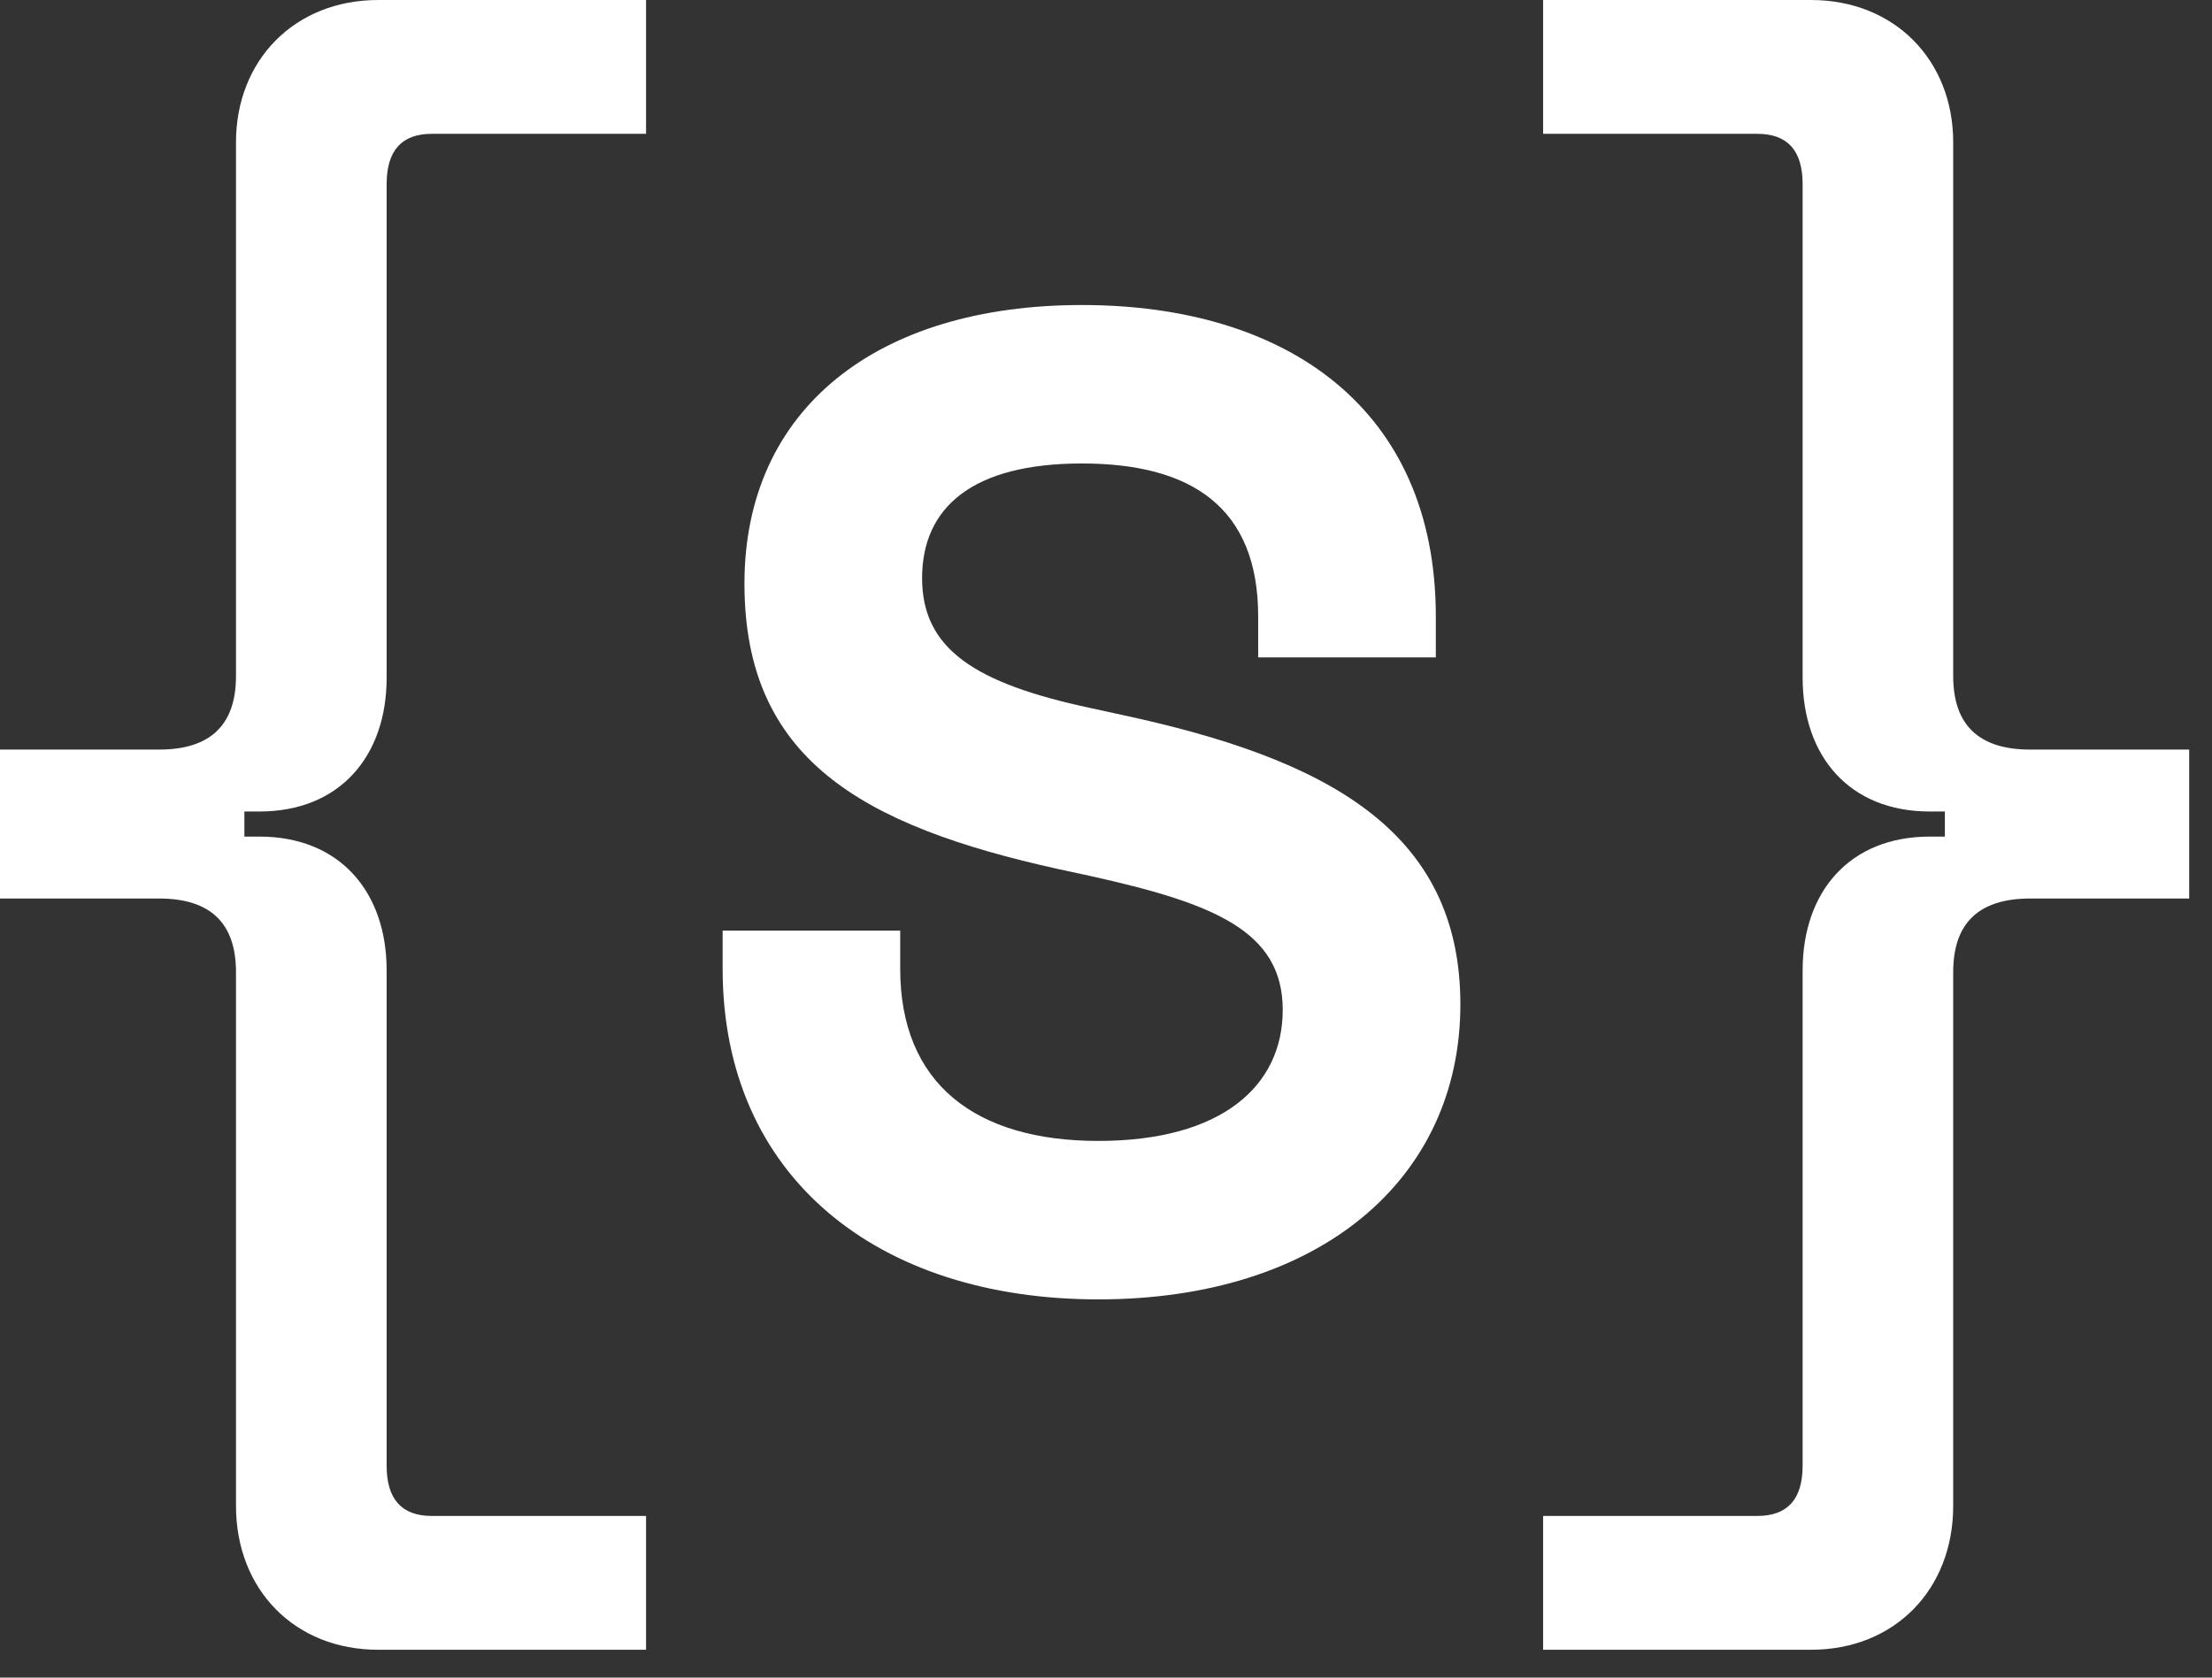 <svg width="29" height="22" viewBox="0 0 29 22" fill="none" xmlns="http://www.w3.org/2000/svg">
<rect x="0" y="0" width="29" height="22" fill="#333333" stroke="none"/>
<path d="M23.742 21.635H20.231V19.88H23.04C23.435 19.88 23.633 19.66 23.633 19.221V12.726C23.633 11.695 24.247 10.971 25.3 10.971H25.498V10.642H25.3C24.247 10.642 23.633 9.918 23.633 8.887V2.414C23.633 1.975 23.435 1.755 23.04 1.755H20.231V0H23.742C24.839 0 25.607 0.79 25.607 1.865V8.865C25.607 9.501 25.936 9.83 26.617 9.83H28.701V11.783H26.617C25.936 11.783 25.607 12.112 25.607 12.748V19.748C25.607 20.845 24.839 21.635 23.742 21.635Z" fill="white"/>
<path d="M4.959 21.635H8.47V19.88H5.661C5.266 19.88 5.069 19.66 5.069 19.221V12.726C5.069 11.695 4.454 10.971 3.401 10.971H3.204V10.642H3.401C4.454 10.642 5.069 9.918 5.069 8.887V2.414C5.069 1.975 5.266 1.755 5.661 1.755H8.47V0H4.959C3.862 0 3.094 0.79 3.094 1.865V8.865C3.094 9.501 2.765 9.83 2.085 9.83H4.11193e-05V11.783H2.085C2.765 11.783 3.094 12.112 3.094 12.748V19.748C3.094 20.845 3.862 21.635 4.959 21.635Z" fill="white"/>
<path d="M14.399 17.04C11.498 17.04 9.474 15.428 9.474 12.705V12.204H11.802V12.705C11.802 14.21 12.787 14.962 14.399 14.962C16.012 14.962 16.817 14.246 16.817 13.243C16.817 12.204 15.904 11.845 14.292 11.487L13.88 11.398C11.283 10.825 9.76 9.947 9.76 7.654C9.76 5.361 11.498 4 14.184 4C16.871 4 18.824 5.361 18.824 8.084V8.621H16.495V8.084C16.495 6.651 15.617 6.078 14.184 6.078C12.752 6.078 12.089 6.651 12.089 7.582C12.089 8.514 12.787 8.962 14.292 9.284L14.704 9.374C17.373 9.947 19.146 10.878 19.146 13.171C19.146 15.464 17.301 17.04 14.399 17.04Z" fill="white"/>
</svg>
